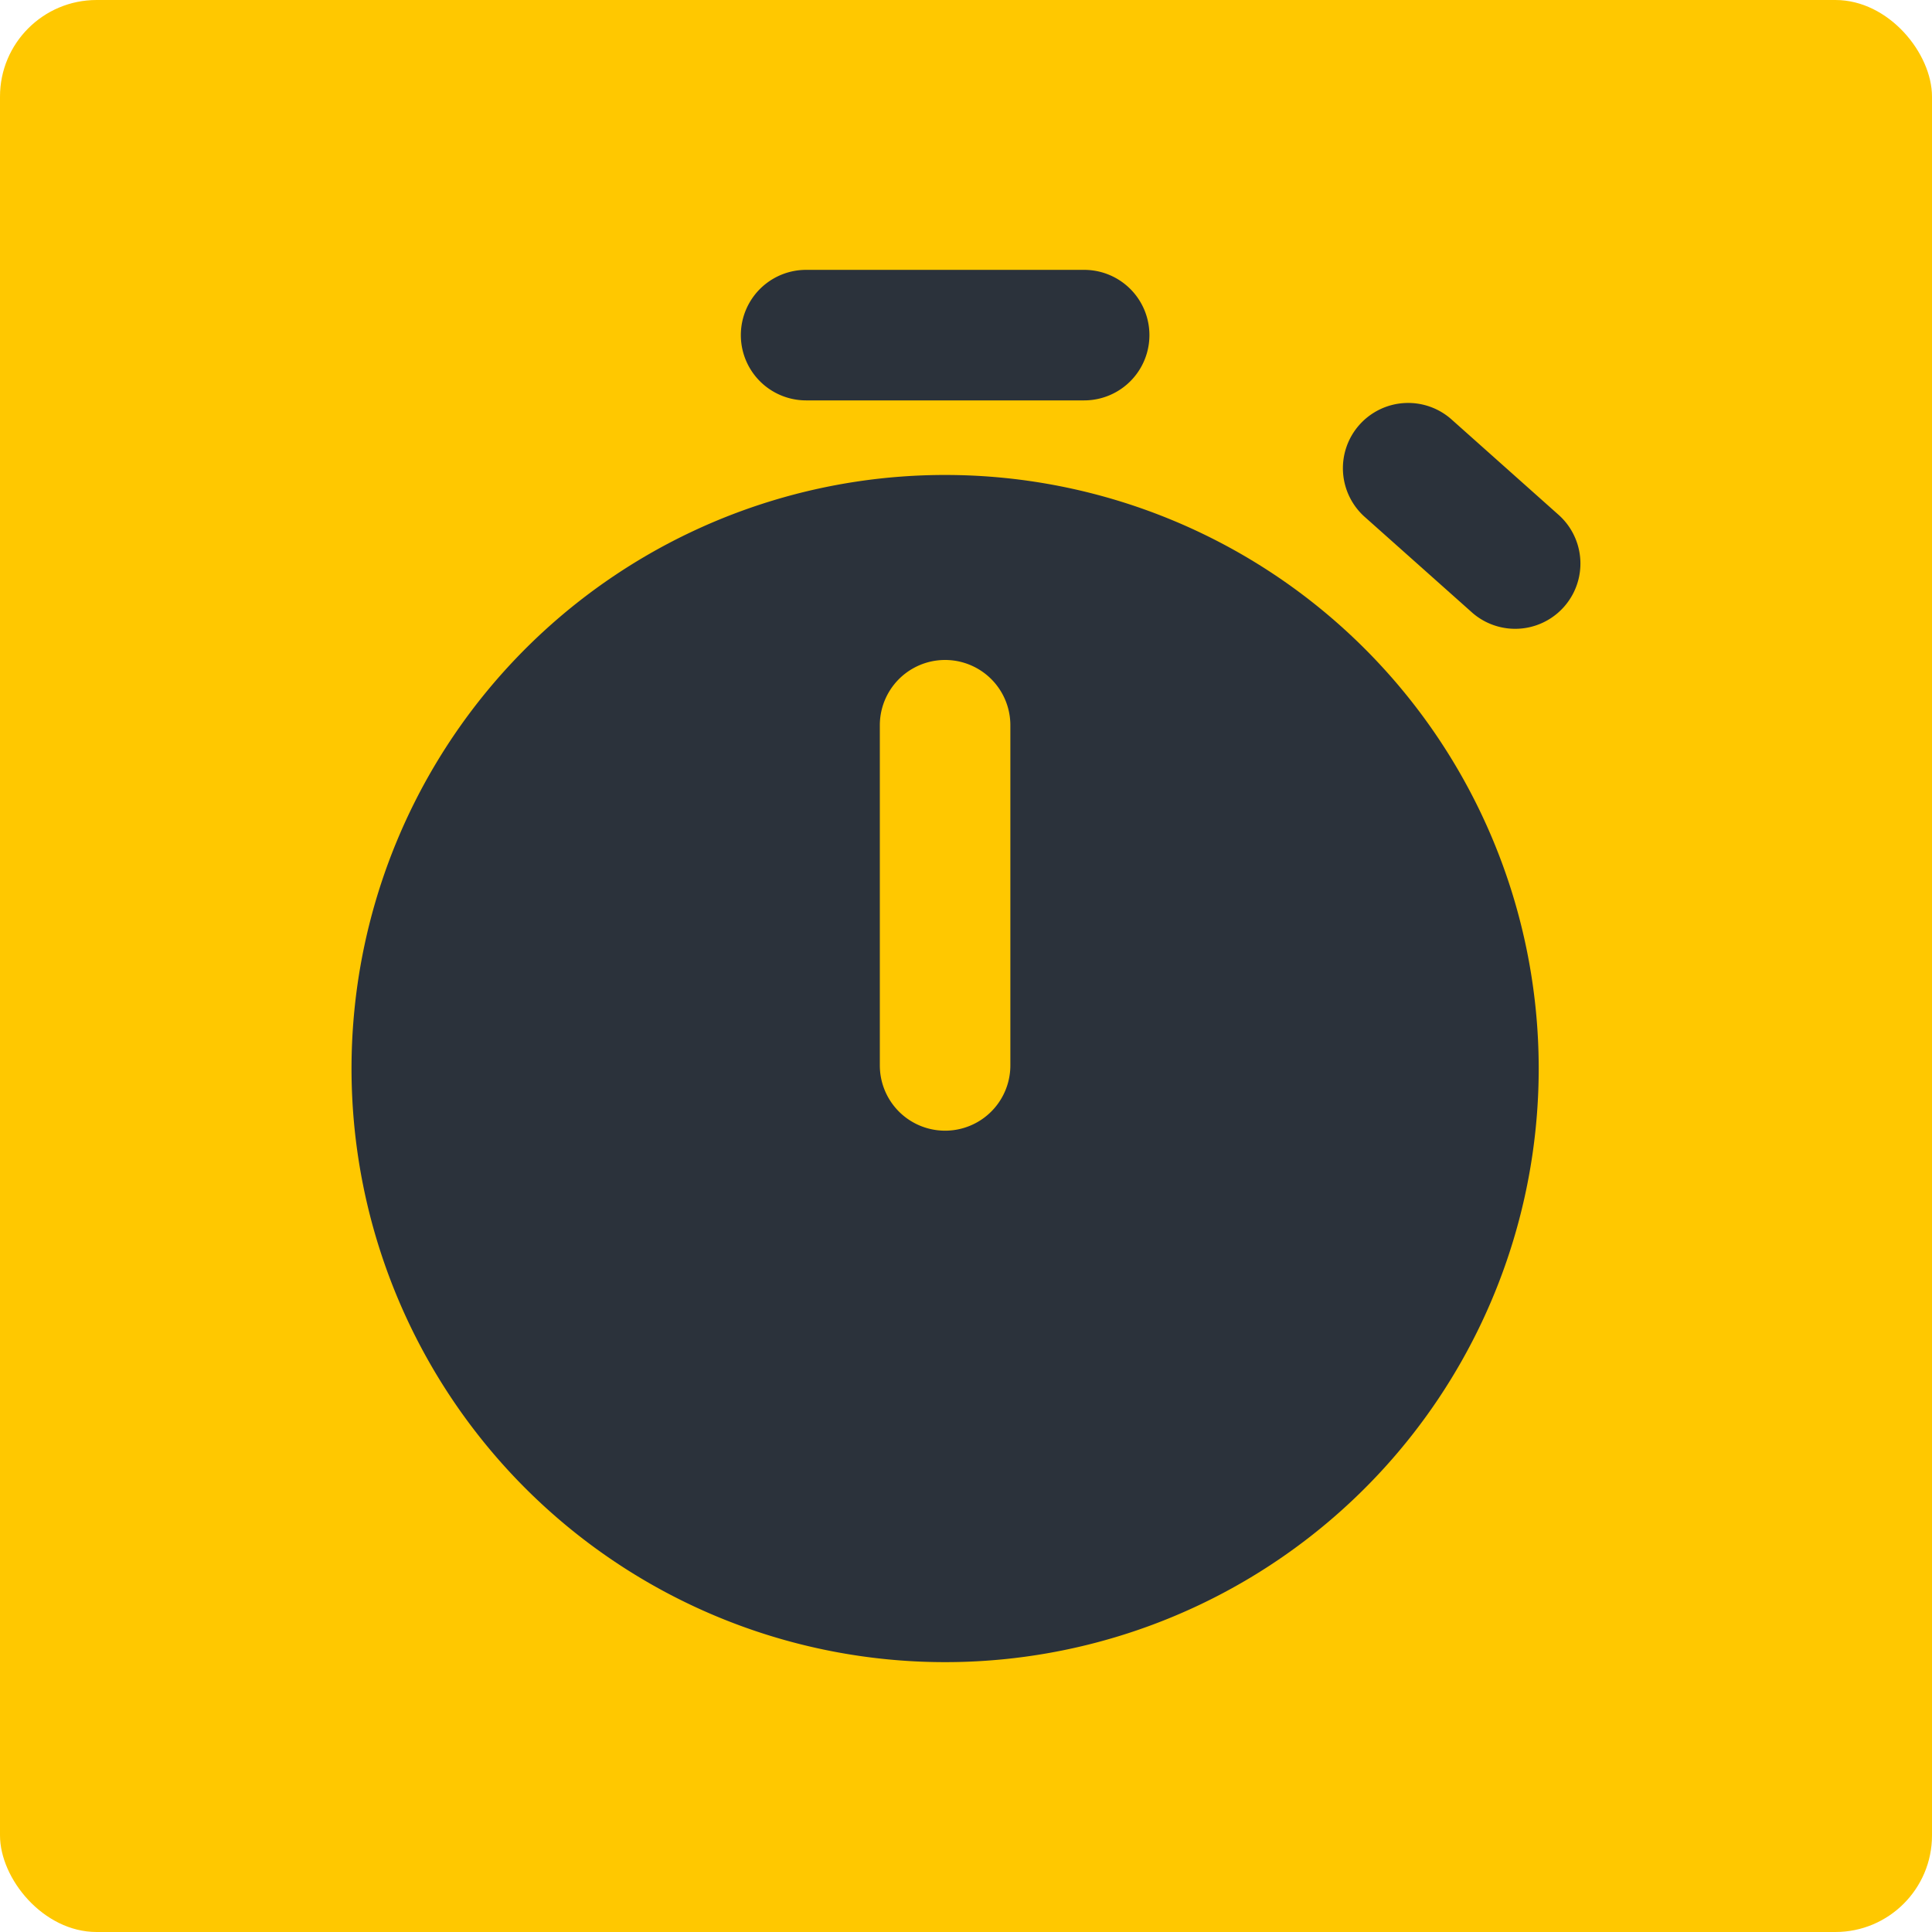 <?xml version="1.0" encoding="UTF-8"?> <svg xmlns="http://www.w3.org/2000/svg" xmlns:xlink="http://www.w3.org/1999/xlink" width="100" height="100" viewBox="0 0 100 100"><defs><clipPath id="clip-path"><rect id="Rectangle_38" data-name="Rectangle 38" width="63.608" height="72.063" fill="#2b323b"></rect></clipPath></defs><g id="Group_104" data-name="Group 104" transform="translate(397 -2000)"><rect id="Rectangle_32" data-name="Rectangle 32" width="100" height="100" rx="5" transform="translate(-397 2000)" fill="#ffc800"></rect><g id="Group_97" data-name="Group 97" transform="translate(-378.804 2013.968)"><g id="Group_96" data-name="Group 96" transform="translate(0 0)" clip-path="url(#clip-path)"><path id="Path_23" data-name="Path 23" d="M41.283,6.756H26.891a3.378,3.378,0,0,1,0-6.756H41.283a3.378,3.378,0,1,1,0,6.756" transform="translate(-3.363 0)" fill="#2b323b"></path><path id="Path_24" data-name="Path 24" d="M66.553,18.877l-5.514-4.912A3.378,3.378,0,1,1,65.532,8.92l5.514,4.914a3.377,3.377,0,1,1-4.494,5.043" transform="translate(-8.57 -1.154)" fill="#2b323b"></path><path id="Path_25" data-name="Path 25" d="M30.724,12.389h0A30.724,30.724,0,1,0,61.447,43.113,30.724,30.724,0,0,0,30.724,12.389M34.1,42.951a3.378,3.378,0,0,1-6.756,0V25.343a3.378,3.378,0,1,1,6.756,0Z" transform="translate(0 -1.773)" fill="#2b323b"></path></g></g></g></svg> 
